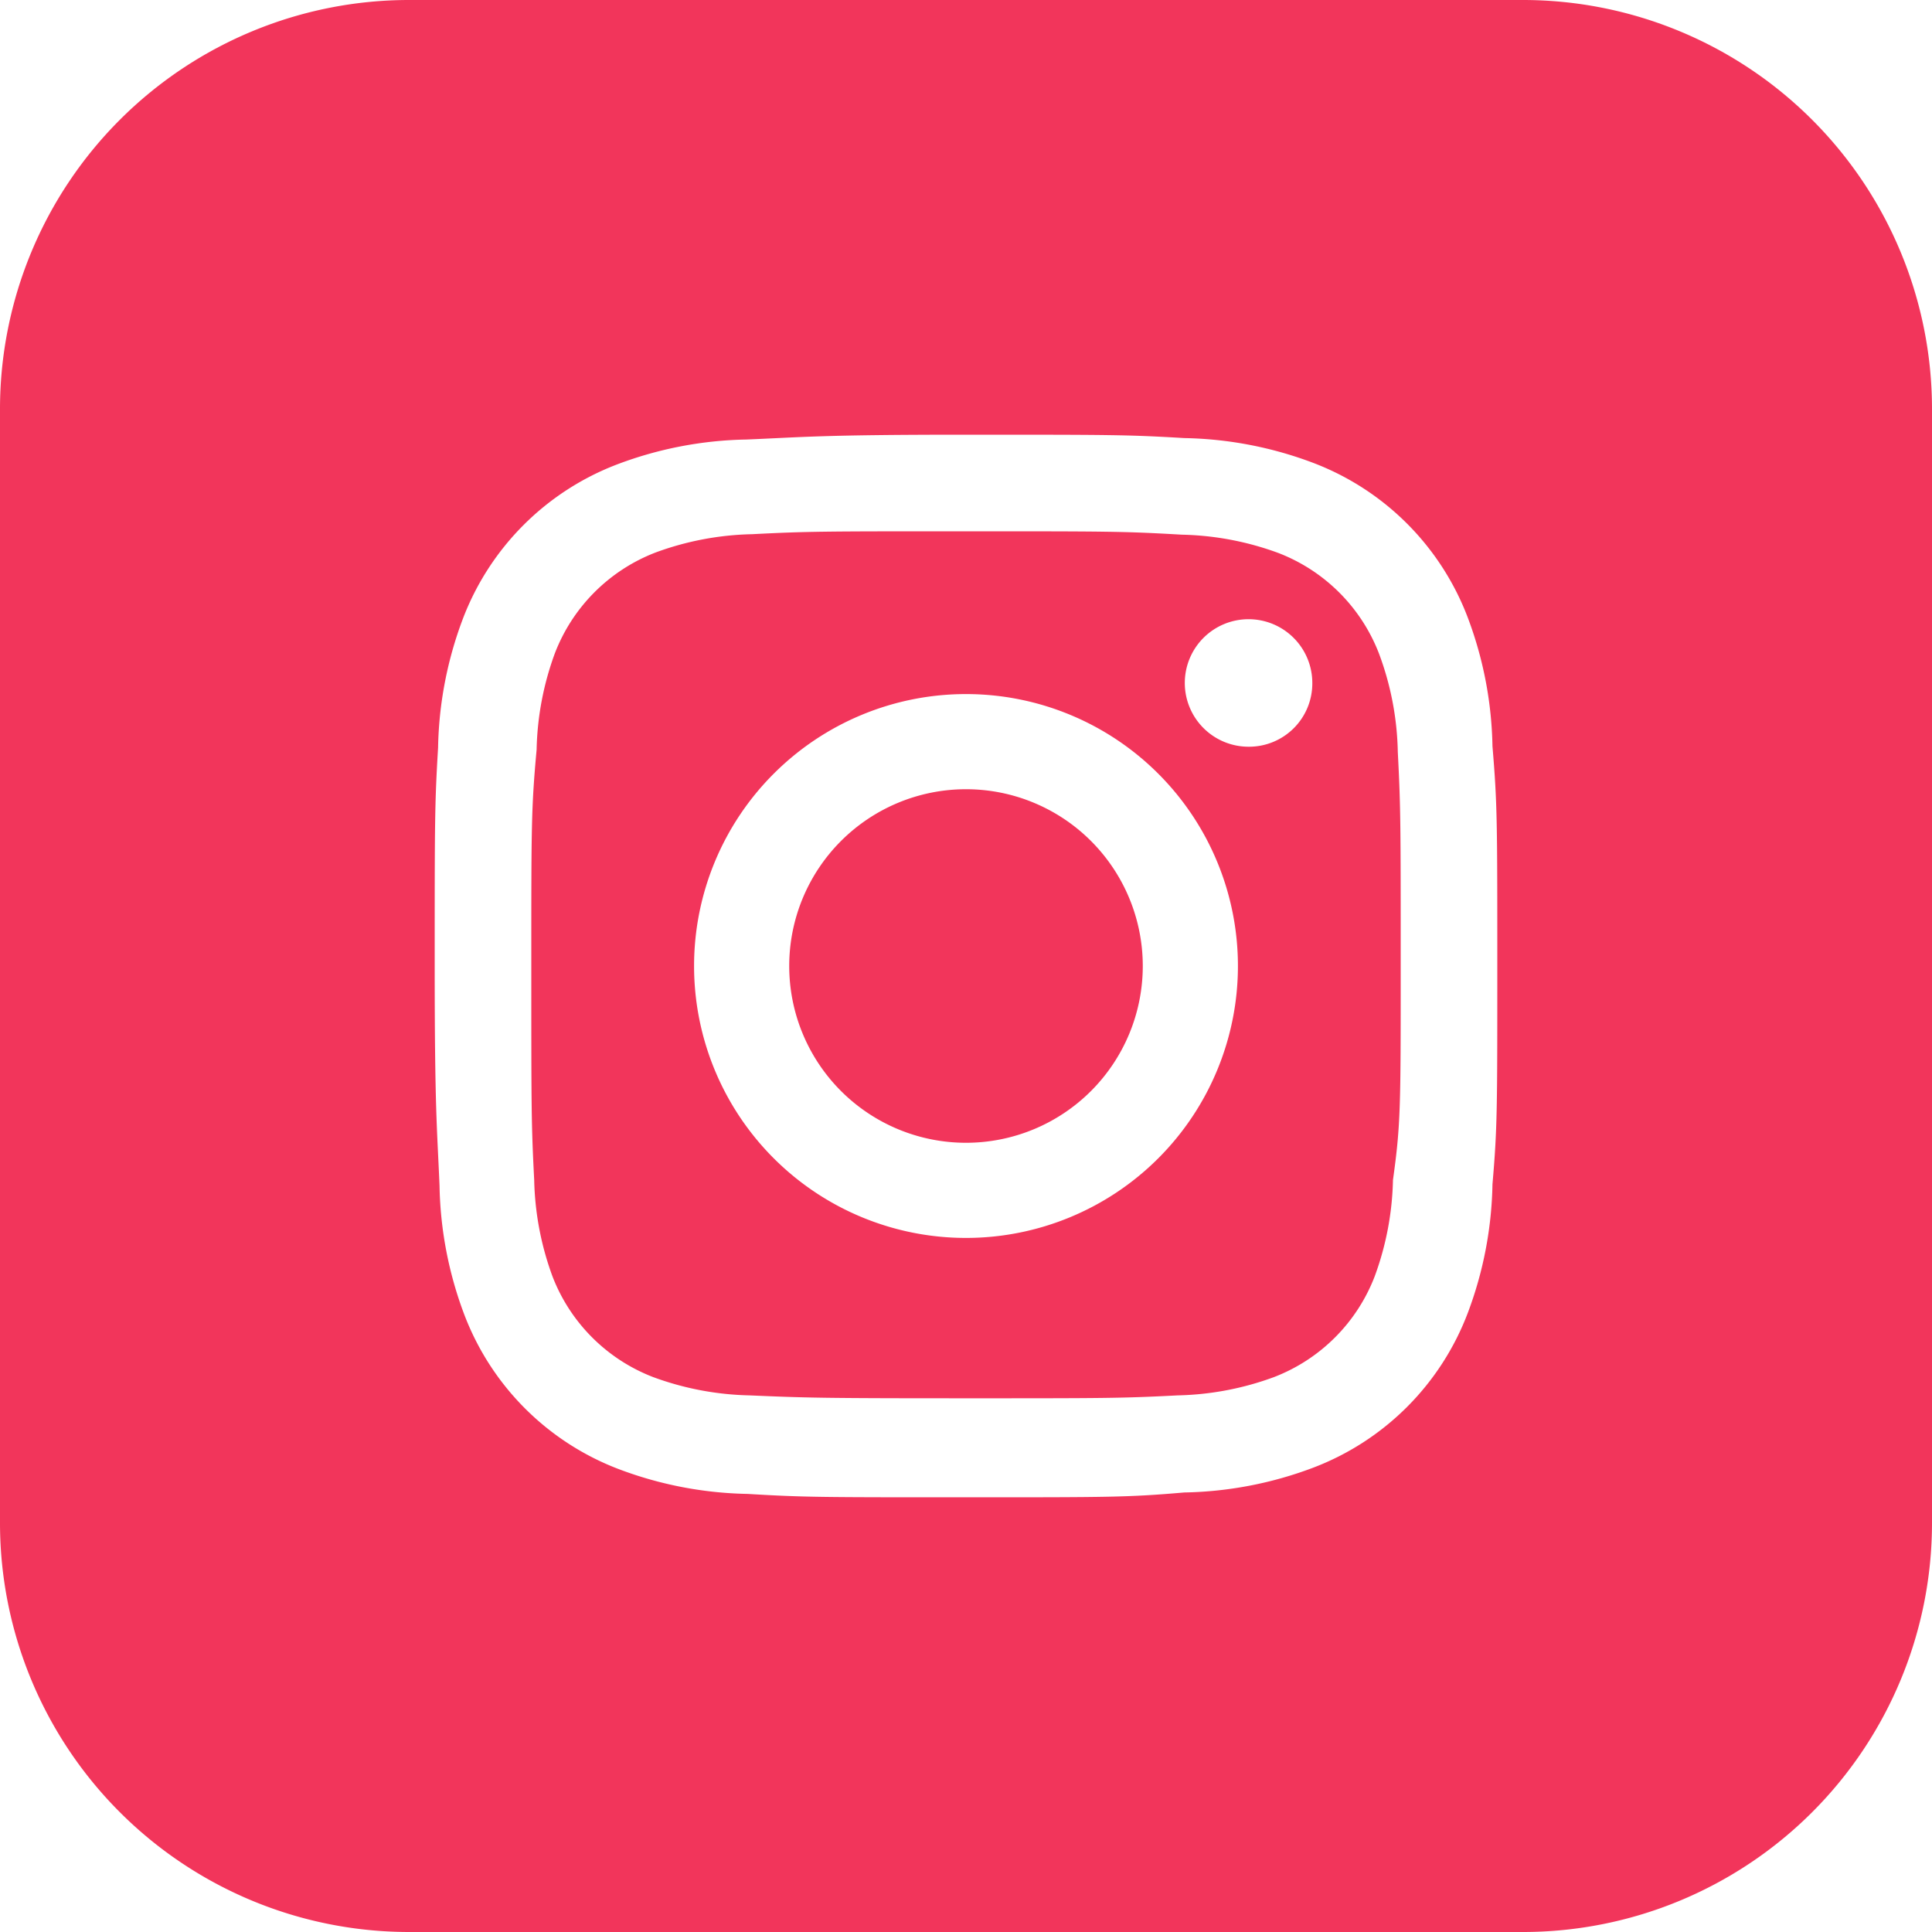 <svg id="Layer_1" data-name="Layer 1" xmlns="http://www.w3.org/2000/svg" viewBox="0 0 40 40">
    <title>materijali_domace trziste</title>
    <path fill="#f2355b" d="M31.53,0H8.47A8.47,8.47,0,0,0,0,8.47V31.53A8.47,8.47,0,0,0,8.47,40H31.53A8.47,8.47,0,0,0,40,31.53V8.47A8.47,8.47,0,0,0,31.53,0ZM30.9,24.52a7.93,7.93,0,0,1-.51,2.66,5.52,5.52,0,0,1-3.21,3.21,7.93,7.93,0,0,1-2.66.51C23.35,31,23,31,20,31s-3.35,0-4.52-.07a7.93,7.93,0,0,1-2.66-.51,5.52,5.52,0,0,1-3.21-3.21,7.93,7.93,0,0,1-.51-2.66C9.05,23.35,9,23,9,20s0-3.35.07-4.52a7.93,7.93,0,0,1,.51-2.66,5.52,5.52,0,0,1,3.21-3.21,7.93,7.93,0,0,1,2.66-.51C16.65,9.05,17,9,20,9s3.35,0,4.52.07a7.93,7.93,0,0,1,2.66.51,5.52,5.52,0,0,1,3.21,3.21,7.93,7.93,0,0,1,.51,2.66C31,16.65,31,17,31,20S31,23.35,30.9,24.52Z" />
    <path fill="#f2355b" d="M20,16.34A3.66,3.66,0,1,0,23.66,20,3.66,3.66,0,0,0,20,16.34Z" />
    <path fill="#f2355b" d="M28.55,13.53a3.63,3.63,0,0,0-2.08-2.08,6.13,6.13,0,0,0-2-.38C23.27,11,22.93,11,20,11s-3.27,0-4.43.06a6.13,6.13,0,0,0-2,.38,3.63,3.63,0,0,0-2.08,2.08,6.13,6.13,0,0,0-.38,2C11,16.73,11,17.07,11,20s0,3.28.06,4.43a6.13,6.13,0,0,0,.38,2,3.63,3.63,0,0,0,2.08,2.08,6.13,6.13,0,0,0,2,.38c1.16.05,1.5.06,4.43.06s3.27,0,4.43-.06a6.13,6.13,0,0,0,2-.38,3.63,3.63,0,0,0,2.08-2.08,6.13,6.13,0,0,0,.38-2C29,23.28,29,22.93,29,20s0-3.27-.06-4.43A6.13,6.13,0,0,0,28.55,13.53ZM20,25.63A5.63,5.63,0,1,1,25.63,20,5.63,5.63,0,0,1,20,25.63Zm5.85-10.17a1.32,1.32,0,1,1,1.32-1.31A1.31,1.31,0,0,1,25.85,15.46Z" />
</svg>
